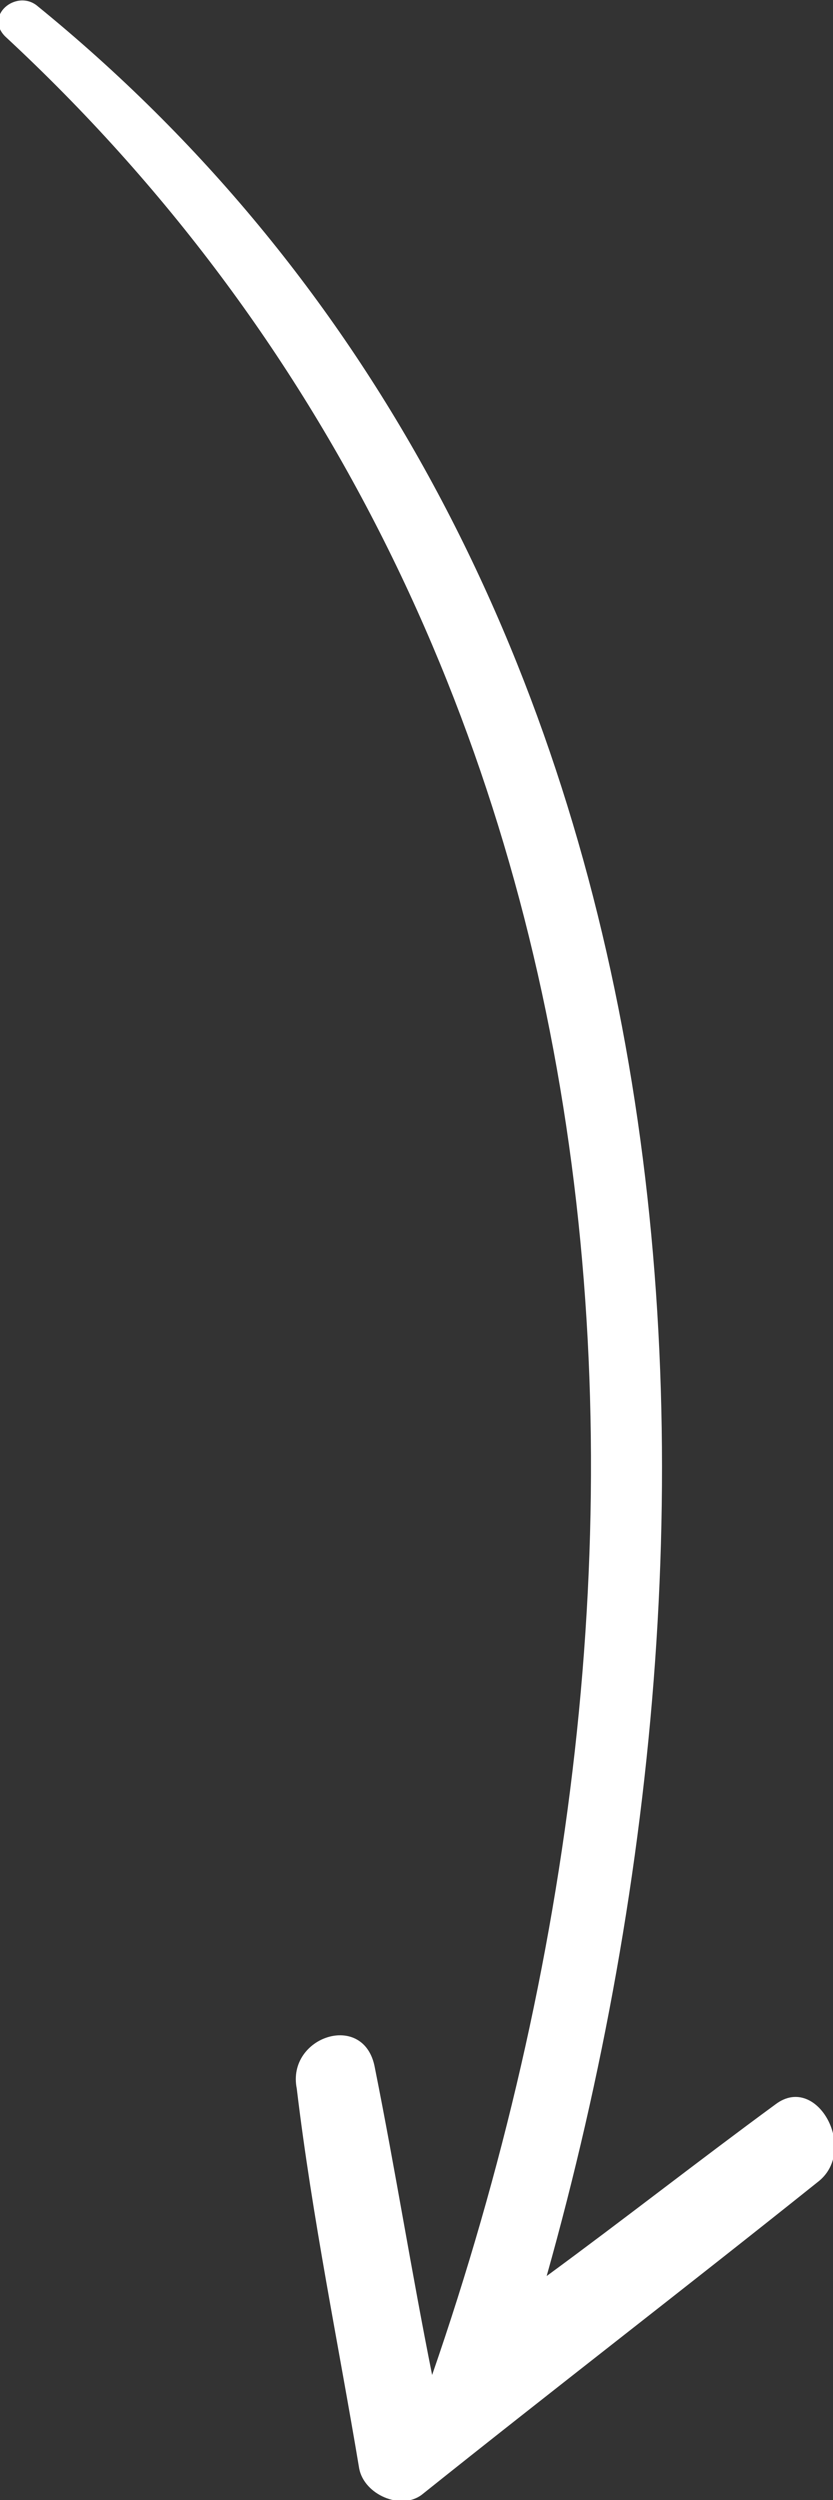 <svg xmlns="http://www.w3.org/2000/svg" xmlns:xlink="http://www.w3.org/1999/xlink" id="Layer_1" x="0px" y="0px" viewBox="0 0 16 48" style="enable-background:new 0 0 16 48;" xml:space="preserve"><rect x="0" y="0" width="16" height="48" fill="#333333" stroke="none"/><style type="text/css">	.st0{fill:#FFFFFF;}</style><path class="st0" d="M8.1,47.9c2.5-2,5.1-4,7.6-6c0.8-0.6,0-2.1-0.8-1.5c-1.5,1.1-2.9,2.2-4.4,3.3c4.3-15.3,3-33.2-9.8-43.6 c-0.4-0.3-1,0.2-0.6,0.6C12.5,12.2,13.7,30,8.3,45.6c0,0,0,0,0,0c-0.4-2-0.7-3.9-1.1-5.9c-0.2-1.1-1.7-0.6-1.5,0.4 C6,42.6,6.5,45,6.9,47.4C7,47.9,7.7,48.2,8.1,47.9z"></path></svg>